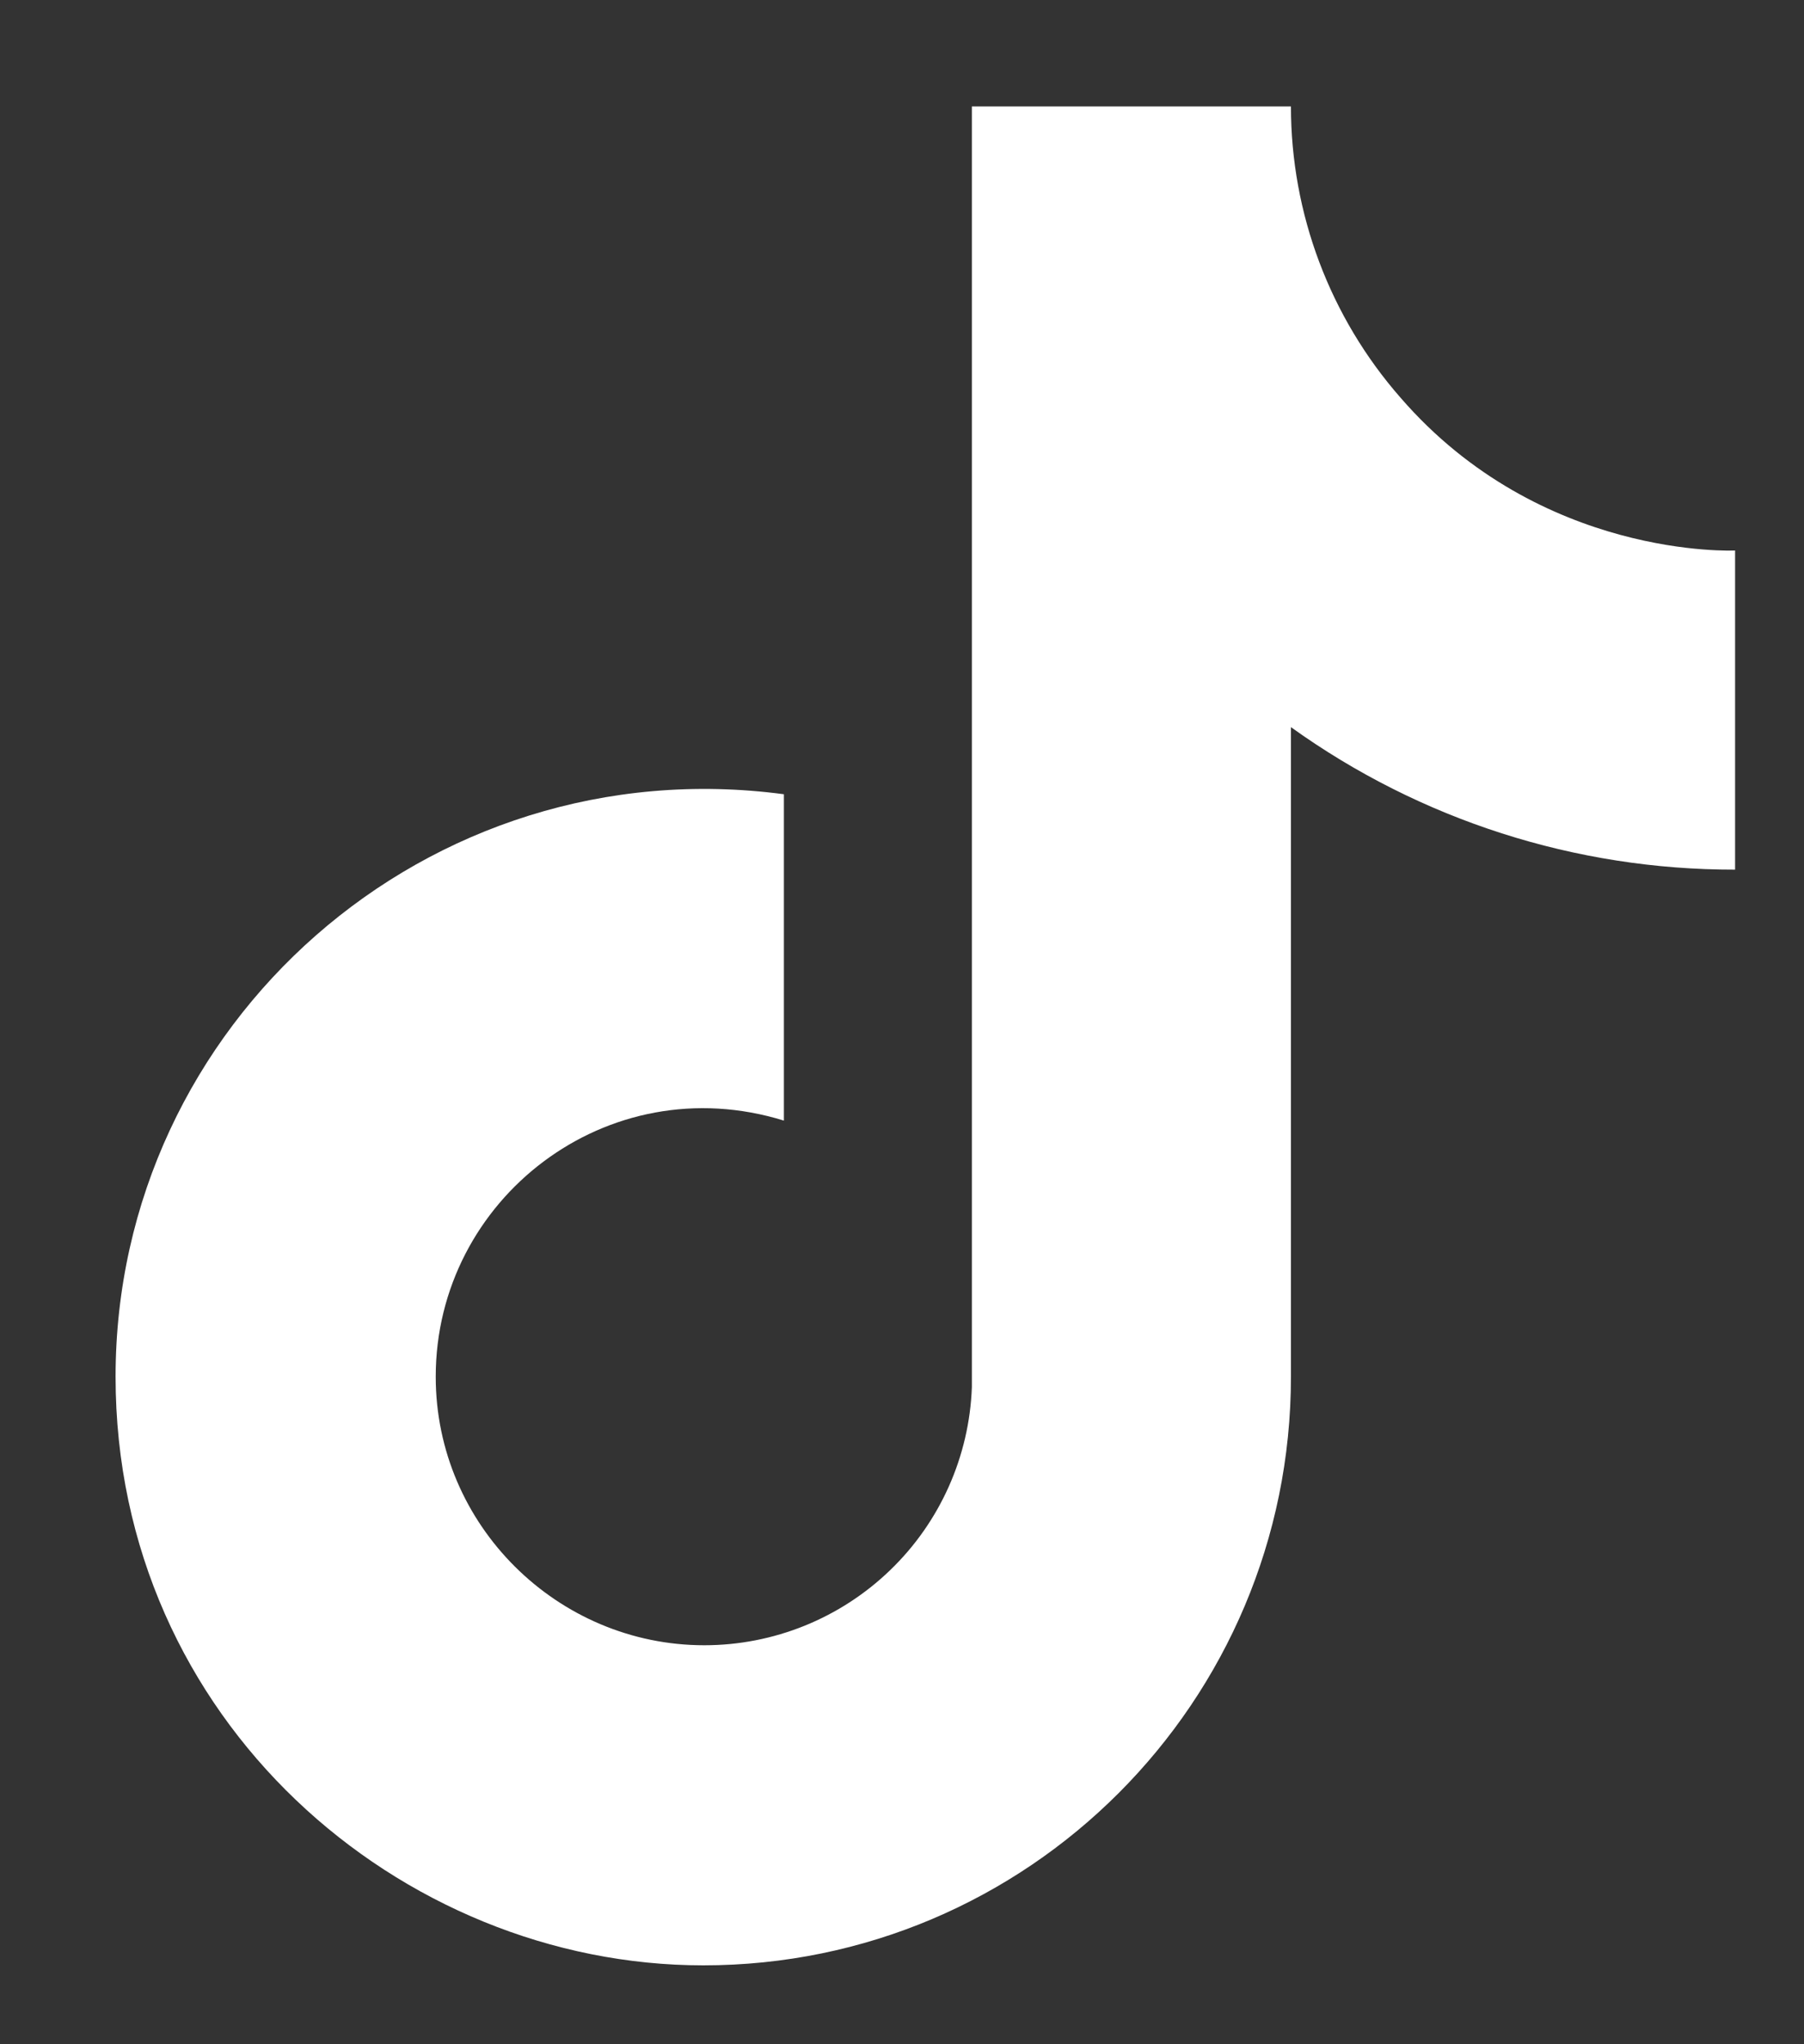<?xml version="1.0" encoding="UTF-8"?>
<svg width="15" height="17" viewBox="0 0 15 17" fill="none" xmlns="http://www.w3.org/2000/svg">
<rect x="0" y="0" width="15" height="17" fill="#333333" stroke="none"/>
<path d="M11.645 3.307C11.058 2.637 10.734 1.776 10.734 0.885H8.081V11.535C8.06 12.111 7.817 12.657 7.402 13.057C6.987 13.458 6.433 13.682 5.856 13.682C4.637 13.682 3.623 12.685 3.623 11.449C3.623 9.972 5.049 8.864 6.518 9.319V6.605C3.555 6.21 0.961 8.512 0.961 11.449C0.961 14.309 3.331 16.344 5.848 16.344C8.544 16.344 10.734 14.154 10.734 11.449V6.047C11.81 6.82 13.102 7.234 14.427 7.232V4.578C14.427 4.578 12.813 4.656 11.645 3.307Z" fill="white"/>
</svg>
